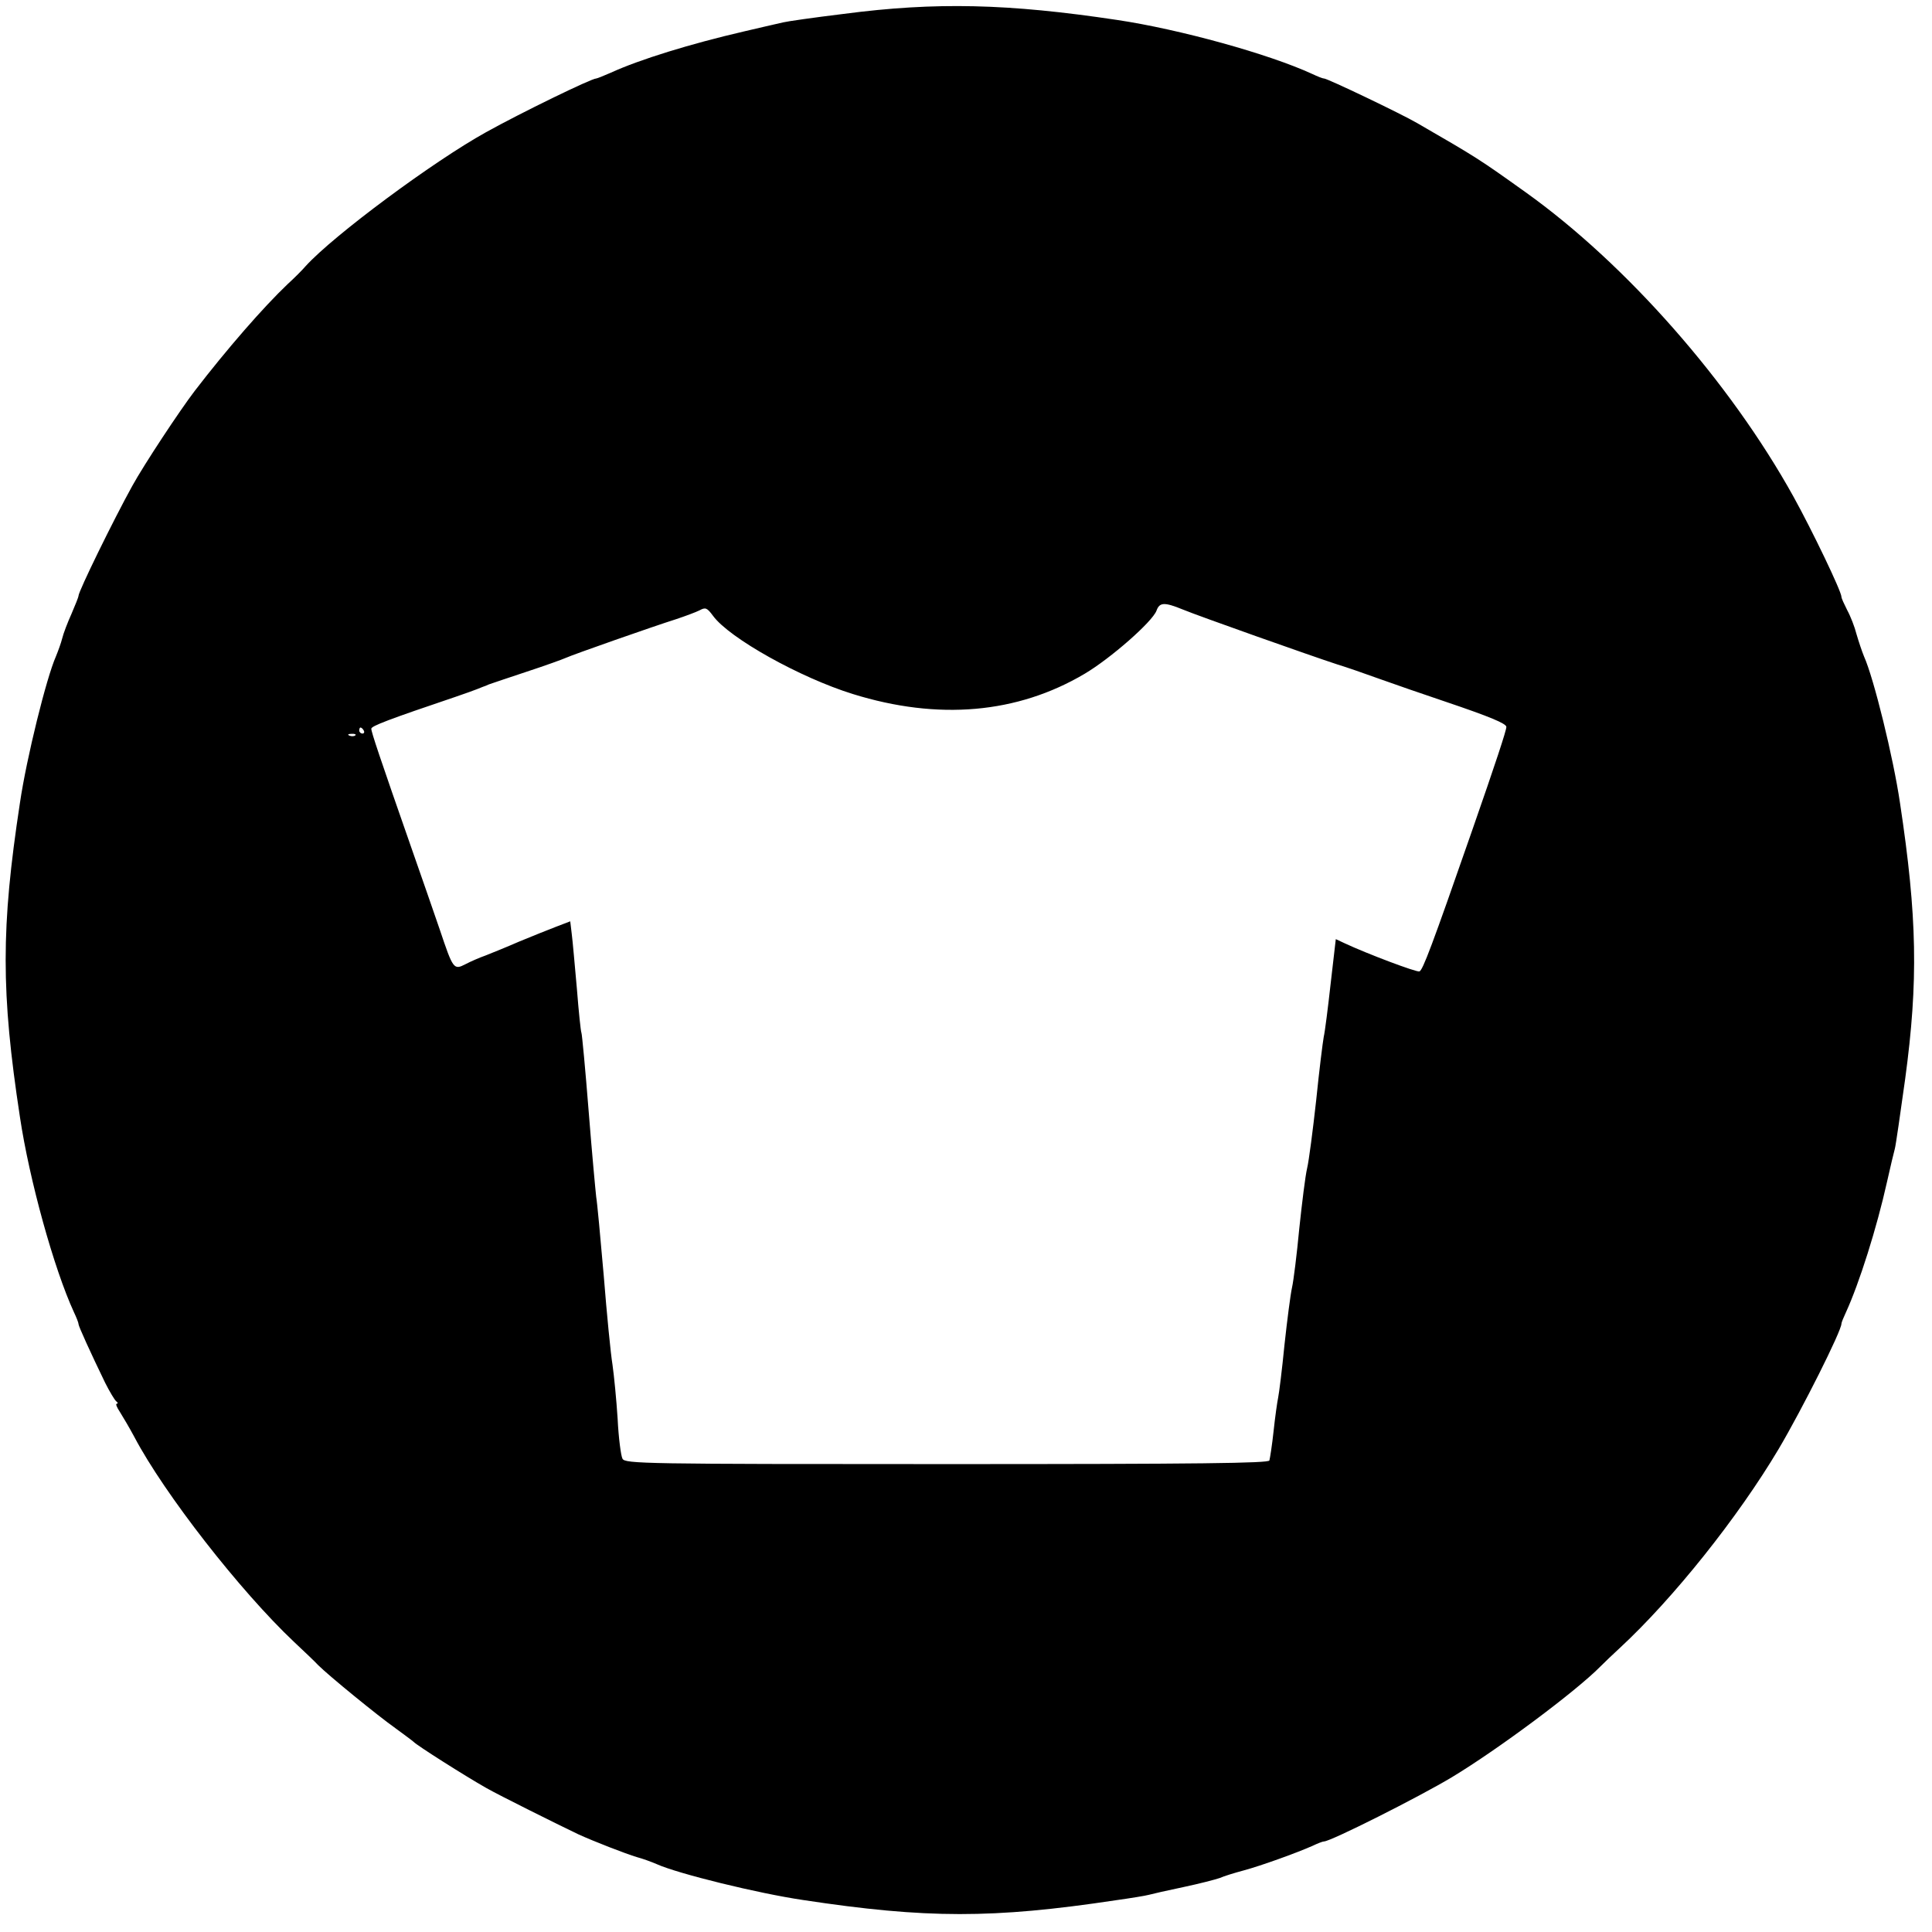 <?xml version="1.0" encoding="UTF-8" standalone="no"?> <svg xmlns="http://www.w3.org/2000/svg" version="1.0" width="640pt" height="640pt" viewBox="0 0 640 640" preserveAspectRatio="xMidYMid meet"><g transform="translate(0,640) scale(0.1,-0.1)" fill="#000000" stroke="none"><path d="M2795 6354 c-99 -12 -189 -25 -200 -28 -11 -2 -69 -16 -130 -30 -177 -41 -346 -93 -442 -137 -23 -10 -45 -19 -48 -19 -16 0 -250 -114 -365 -178 -175 -97 -504 -341 -597 -443 -11 -13 -38 -40 -60 -60 -81 -77 -202 -216 -308 -354 -49 -64 -168 -244 -207 -315 -62 -112 -178 -349 -178 -364 0 -4 -11 -31 -23 -59 -13 -29 -27 -65 -31 -82 -4 -16 -14 -43 -21 -60 -31 -70 -97 -335 -119 -485 -63 -413 -63 -627 0 -1040 31 -208 113 -504 179 -647 8 -17 15 -34 15 -39 0 -7 40 -95 88 -194 15 -30 32 -58 37 -62 6 -4 6 -8 2 -8 -5 0 0 -12 10 -27 10 -16 32 -53 48 -83 99 -188 351 -511 529 -679 33 -31 69 -65 80 -77 35 -35 198 -168 256 -209 30 -22 57 -42 60 -45 11 -12 172 -114 241 -153 42 -24 235 -120 304 -153 50 -23 158 -65 195 -76 19 -5 49 -16 65 -23 71 -32 336 -97 485 -119 409 -62 629 -62 1035 -1 50 7 99 15 110 18 11 3 63 15 116 26 52 11 106 25 120 30 13 6 49 17 79 25 59 16 175 58 227 81 17 8 34 15 39 15 22 0 316 148 424 213 154 93 410 284 491 366 14 14 43 42 65 62 177 164 391 432 526 659 78 132 208 391 208 415 0 4 7 21 15 38 44 96 102 279 136 432 11 50 23 99 26 110 3 11 18 115 34 230 44 325 40 538 -17 915 -22 150 -87 414 -119 485 -7 17 -18 50 -25 74 -6 24 -20 60 -31 80 -10 20 -19 39 -19 44 0 18 -97 220 -159 332 -210 379 -554 770 -887 1008 -154 110 -160 114 -359 229 -55 32 -298 148 -309 148 -5 0 -22 7 -39 15 -143 66 -439 148 -647 179 -360 54 -600 60 -905 20z m1123 -1973 c53 -22 429 -155 512 -182 30 -9 93 -31 140 -48 47 -17 146 -51 220 -76 145 -49 200 -72 200 -83 0 -12 -36 -121 -113 -342 -135 -388 -164 -464 -175 -468 -10 -3 -172 58 -247 93 l-30 14 -17 -147 c-9 -81 -19 -160 -23 -177 -3 -16 -15 -111 -25 -210 -11 -99 -24 -200 -30 -225 -6 -25 -17 -115 -26 -200 -8 -85 -19 -173 -24 -195 -5 -22 -16 -107 -25 -190 -8 -82 -18 -161 -21 -175 -3 -14 -10 -63 -15 -110 -5 -47 -12 -91 -14 -98 -3 -9 -226 -12 -1069 -12 -1004 0 -1066 1 -1074 18 -5 9 -13 69 -16 132 -4 63 -12 144 -17 179 -6 36 -19 169 -29 295 -11 127 -22 245 -25 261 -2 17 -14 144 -25 284 -11 139 -22 256 -24 260 -2 3 -9 69 -15 146 -7 77 -14 159 -17 181 l-5 42 -47 -18 c-26 -10 -81 -32 -122 -49 -41 -18 -91 -38 -111 -46 -20 -7 -50 -20 -67 -29 -39 -20 -41 -17 -85 114 -20 58 -61 177 -92 265 -109 312 -135 390 -135 401 0 9 58 31 280 106 30 10 62 22 70 25 8 3 17 7 20 8 3 1 12 4 20 8 8 3 65 22 125 42 61 20 119 41 130 46 24 11 289 104 365 128 30 10 65 23 77 29 20 11 25 9 45 -18 54 -74 289 -205 463 -259 283 -88 545 -65 768 67 86 51 224 172 238 209 10 28 26 29 87 4z m-2713 -401 c3 -5 1 -10 -4 -10 -6 0 -11 5 -11 10 0 6 2 10 4 10 3 0 8 -4 11 -10z m-28 -16 c-3 -3 -12 -4 -19 -1 -8 3 -5 6 6 6 11 1 17 -2 13 -5z"></path></g></svg> 